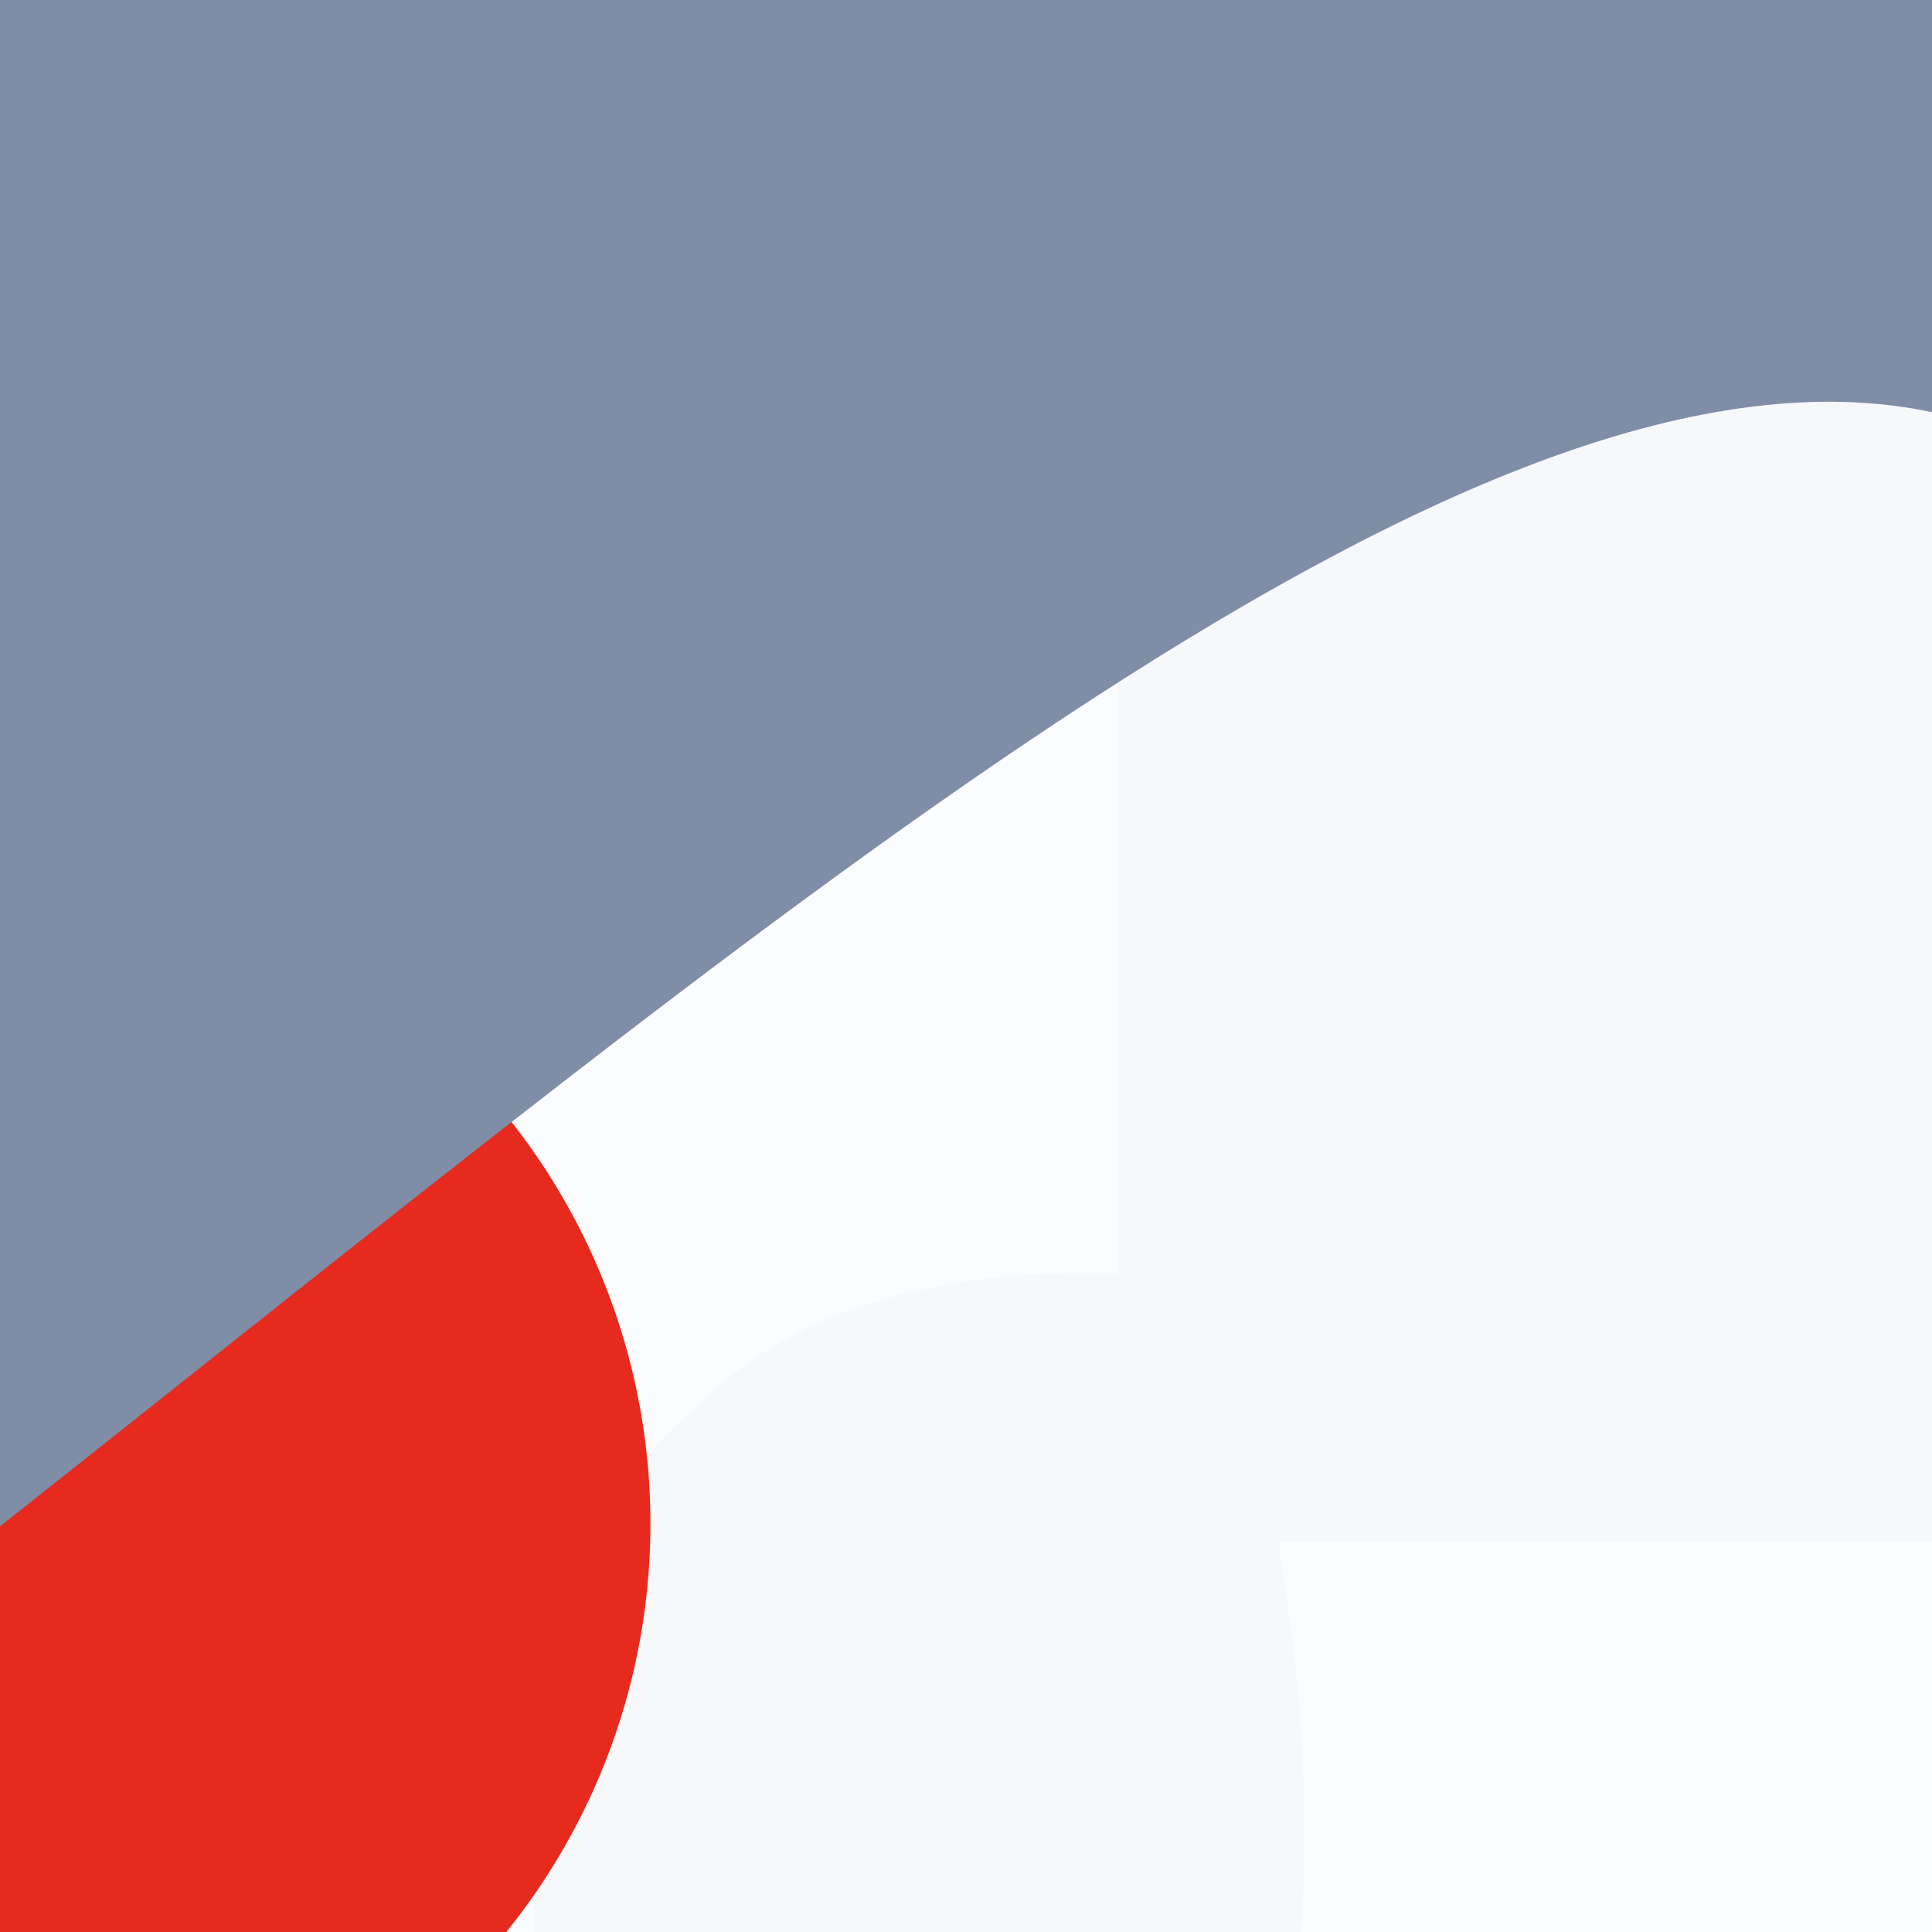 <svg xmlns="http://www.w3.org/2000/svg" viewBox="0, 0, 300, 300">
  <rect
    title="🌄 Backdrop"
    fill="#F7F8FA"
    x="0"
    y="0"
    width="300"
    height="300"
  />

    <path
      title="🔢 Number 3"
      d="M167.6,192.8 L17.2,192.8 C18,127.2 44.4,79.2 86.8,47.2 C129.2,16 186.8,0.8 249.2,0.8 C410.8,0.8 464.4,96.8 464.4,144 C464.4,260.8 390.8,260.8 390.8,263.2 L390.8,264.8 C390.8,271.2 482,271.2 482,395.2 C482,463.2 430.8,570.4 248.4,570.4 C-2,570.4 -2.8,394.4 1.2,352.8 L153.2,352.8 C152.4,382.4 159.6,404.8 174.8,419.2 C190,437.6 213.2,444 241.2,444 C286.8,444 315.6,427.2 315.6,381.6 C315.6,332.8 278,324 241.2,324 C218,324 206.8,326.4 194.8,328 L194.8,219.2 C206.8,220 219.6,222.4 241.2,222.4 C274.8,222.4 317.2,215.2 317.2,172 C317.2,136.8 277.2,123.2 244.4,123.2 C201.2,123.2 166,146.4 167.6,192.8 Z"
      fill="#FFFFFF"
      opacity="0.5"
      transform="translate(0, 0) rotate(90, 241, 285.5)"
    />
  
  <circle
    title="🔴 Rude"
    fill="#E62B1E"
    opacity="1"
    style="mix-blend-mode:darken"
    cx="0"
    cy="236.603"
    r="101"
  />

  <path
    title="🌊 Curve"
    d="M 0 0 L 300 0 L 0 0 Z M 300 63 L 300 300 L 0 300 L 0 236 C 70.44 250.903 176.671 160.36 300 63 Z"
    transform="rotate(180, 150, 150)"
    fill="#7F8DA7"
  />
</svg>